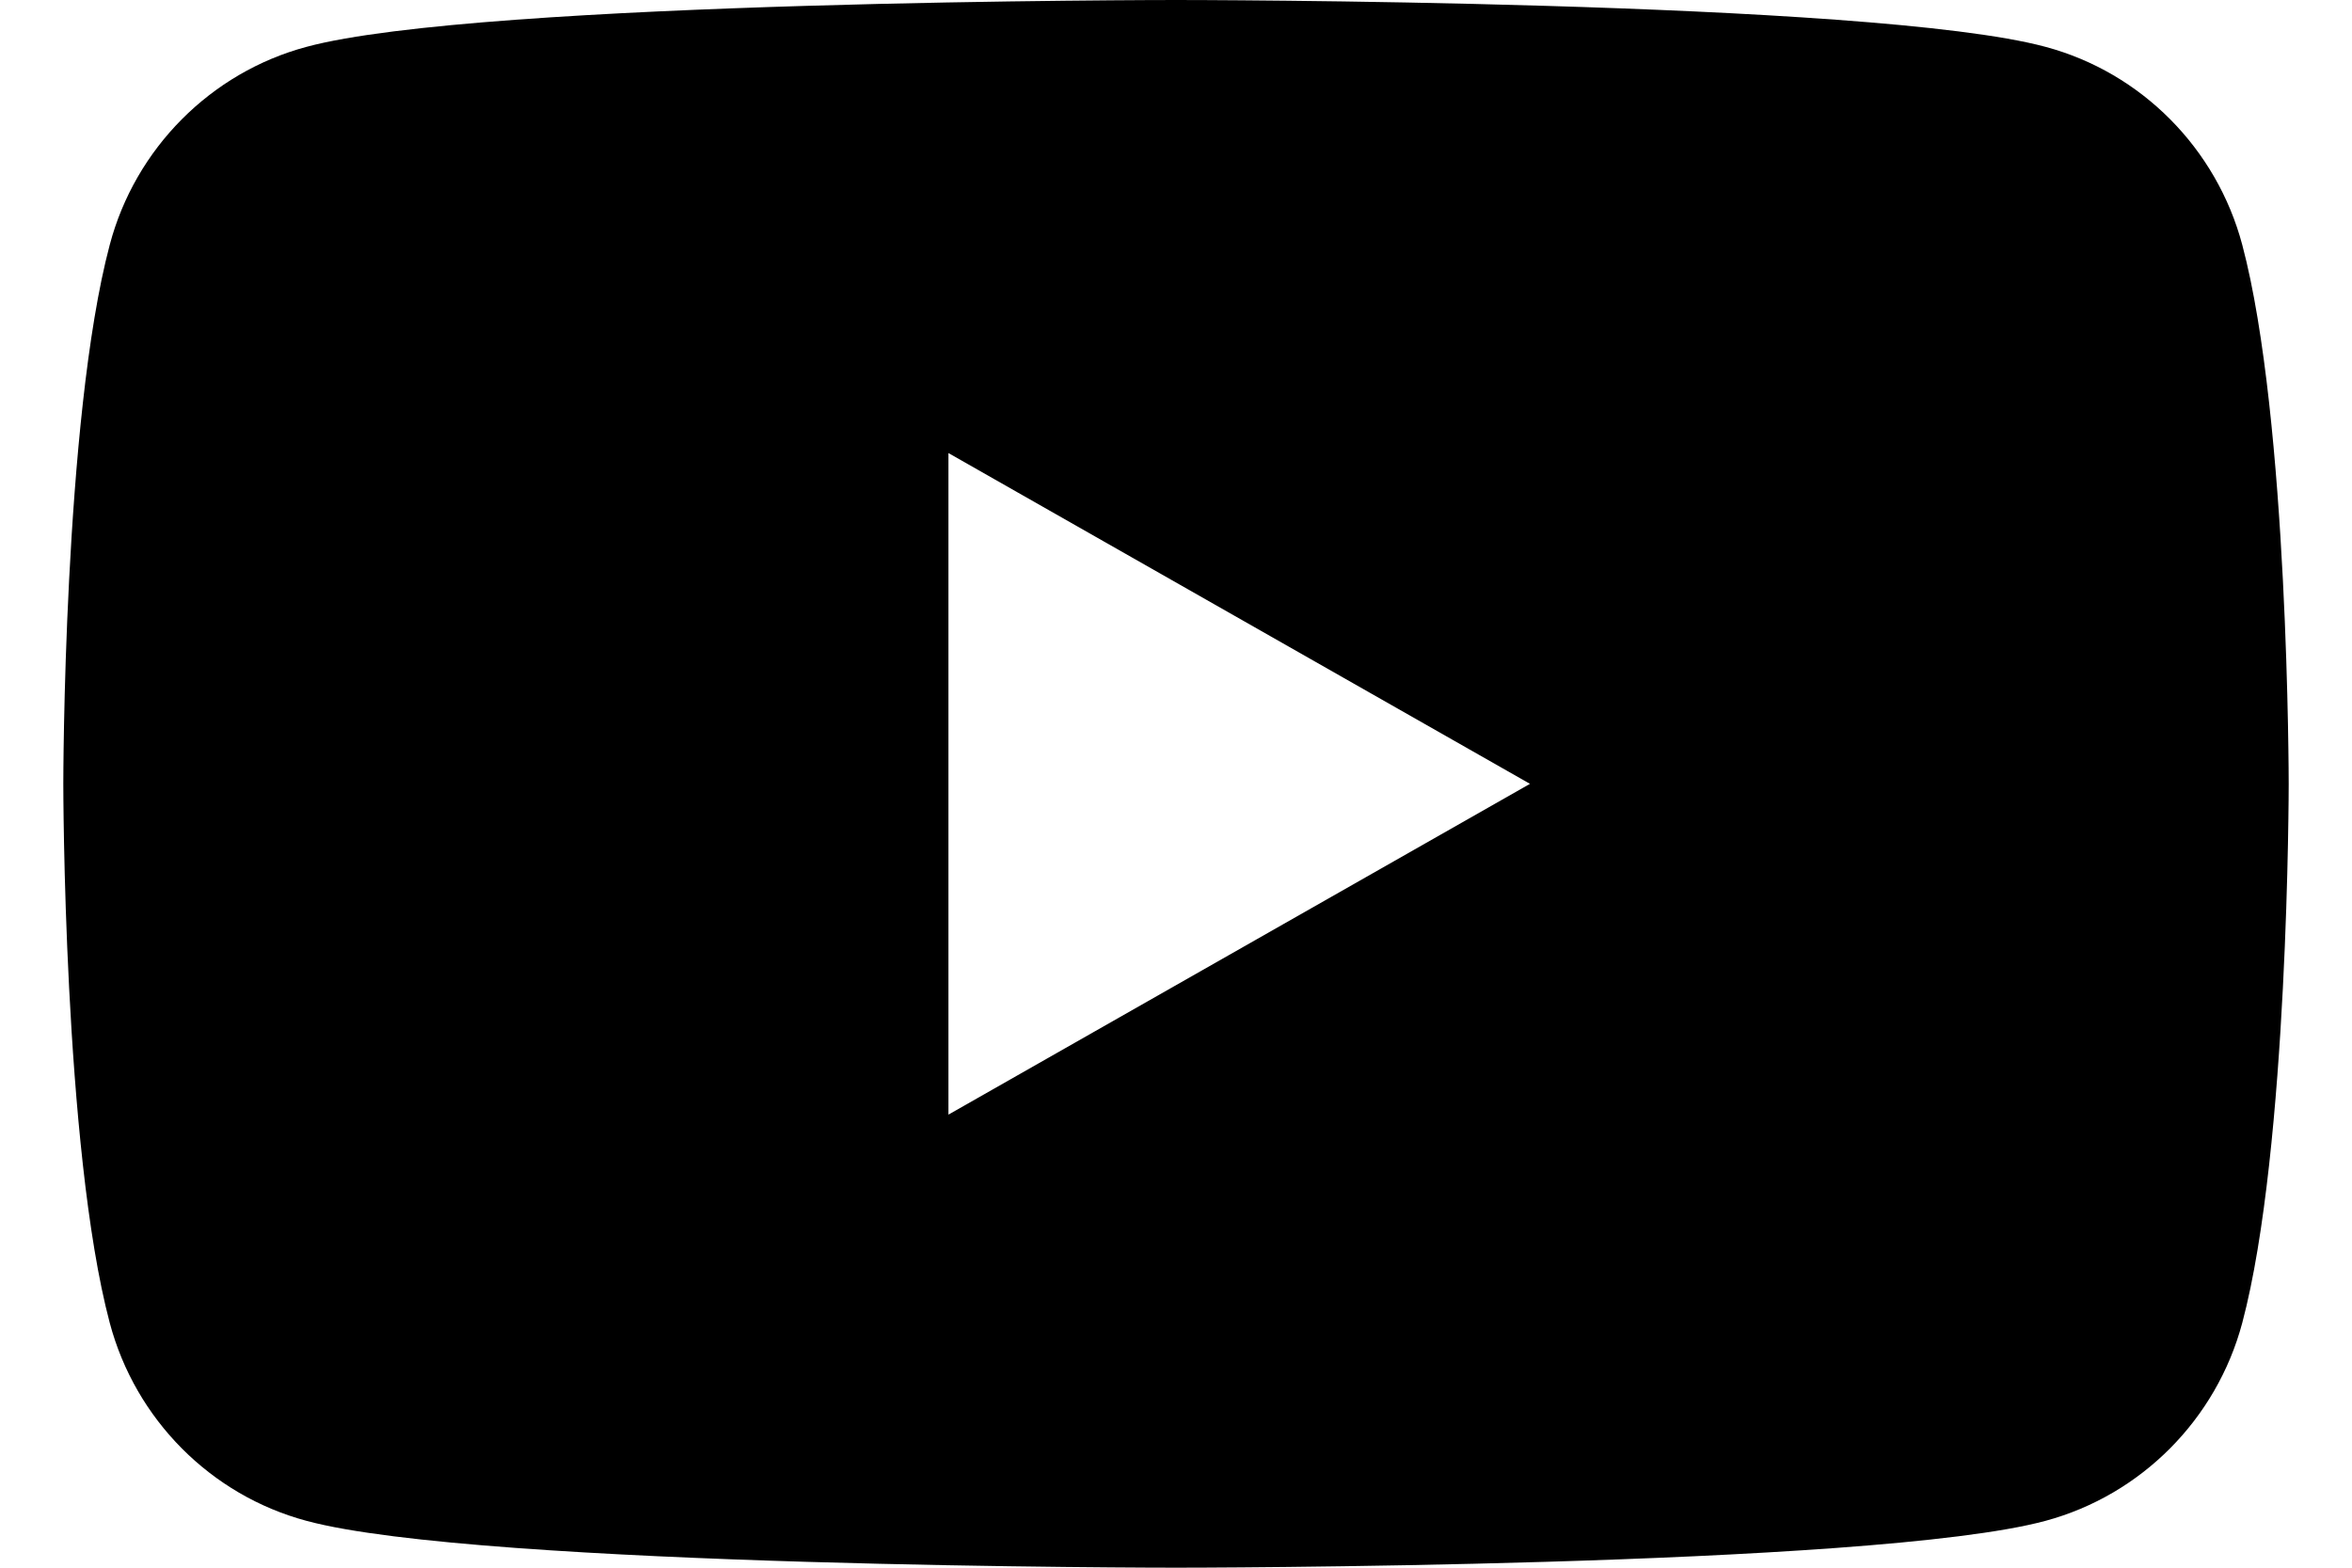 <svg version="1.1" id="レイヤー_1" xmlns="http://www.w3.org/2000/svg" xmlns:xlink="http://www.w3.org/1999/xlink" x="0px"
	 y="0px" viewBox="0 0 1200 800" style="enable-background:new 0 0 1200 800;" xml:space="preserve" class="icon">
<path class="st0" d="M483.9,568.8V231.2L780.6,400L483.9,568.8z M1144,124.9c-13.1-49.2-51.5-87.9-100.4-101C955.1,0,600,0,600,0
	S244.9,0,156.4,23.9C107.5,37,69,75.8,56,124.9C32.3,214,32.3,400,32.3,400s0,185.9,23.7,275.1c13.1,49.2,51.5,87.9,100.4,101
	C244.9,800,600,800,600,800s355.1,0,443.6-23.9c48.9-13.2,87.3-51.9,100.4-101c23.7-89.1,23.7-275.1,23.7-275.1
	S1167.7,214,1144,124.9"  fill="currentColor" />
</svg>
